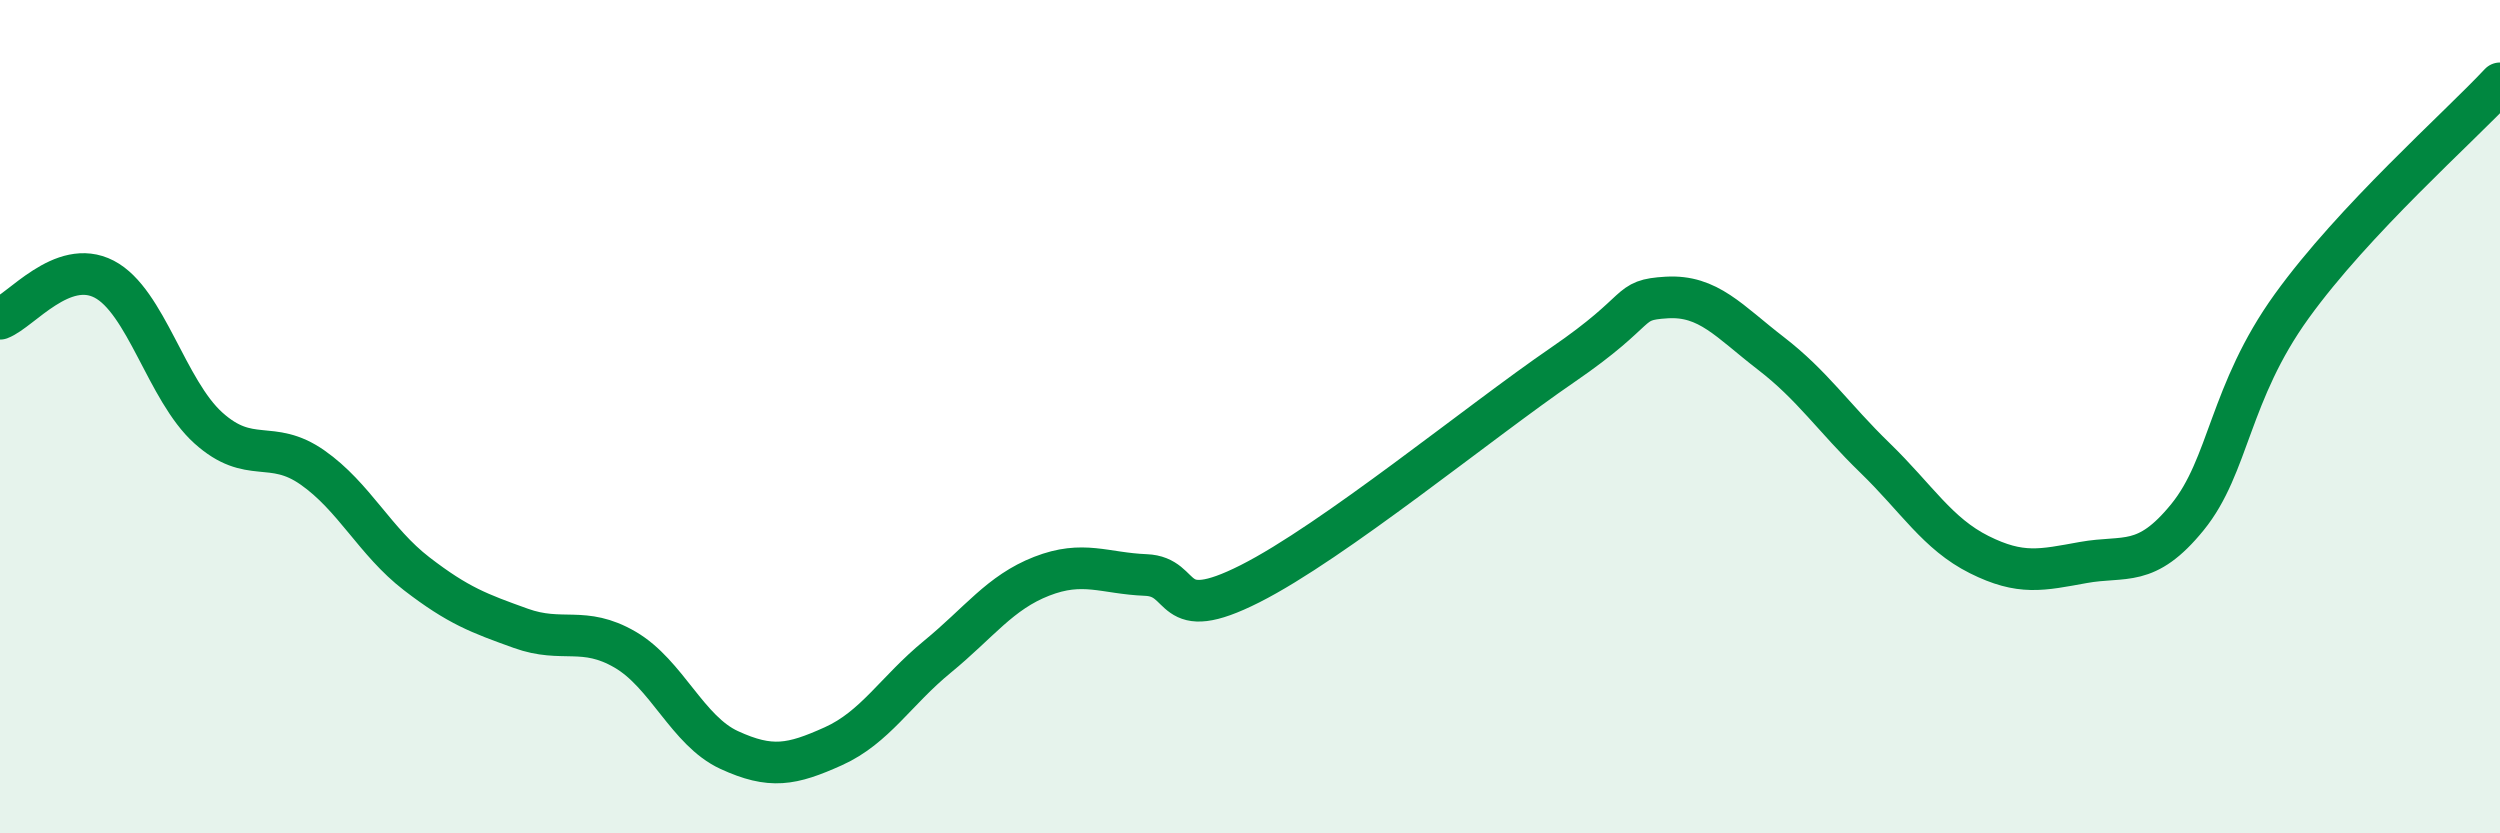 
    <svg width="60" height="20" viewBox="0 0 60 20" xmlns="http://www.w3.org/2000/svg">
      <path
        d="M 0,7.65 C 0.5,7.46 1.5,6.18 2.5,6.7 C 3.5,7.22 4,9.37 5,10.27 C 6,11.17 6.5,10.52 7.5,11.22 C 8.5,11.92 9,13 10,13.77 C 11,14.54 11.5,14.72 12.5,15.08 C 13.5,15.44 14,15.01 15,15.59 C 16,16.17 16.5,17.54 17.5,18 C 18.5,18.46 19,18.36 20,17.91 C 21,17.46 21.5,16.58 22.5,15.76 C 23.5,14.94 24,14.22 25,13.83 C 26,13.44 26.5,13.76 27.5,13.8 C 28.5,13.84 28,15.02 30,14.01 C 32,13 35.5,10.13 37.5,8.76 C 39.5,7.39 39,7.2 40,7.14 C 41,7.08 41.5,7.71 42.5,8.48 C 43.5,9.25 44,10.02 45,10.99 C 46,11.96 46.5,12.81 47.5,13.31 C 48.5,13.81 49,13.68 50,13.5 C 51,13.32 51.5,13.64 52.5,12.41 C 53.5,11.18 53.5,9.43 55,7.35 C 56.5,5.27 59,3.07 60,2L60 20L0 20Z"
        fill="#008740"
        opacity="0.1"
        stroke-linecap="round"
        stroke-linejoin="round"
      />
      <path
        d="M 0,7.65 C 0.5,7.46 1.5,6.18 2.5,6.7 C 3.5,7.22 4,9.37 5,10.27 C 6,11.17 6.5,10.52 7.5,11.22 C 8.5,11.92 9,13 10,13.77 C 11,14.54 11.5,14.72 12.5,15.08 C 13.5,15.44 14,15.01 15,15.59 C 16,16.17 16.5,17.54 17.5,18 C 18.5,18.46 19,18.36 20,17.91 C 21,17.46 21.5,16.58 22.5,15.76 C 23.5,14.94 24,14.22 25,13.83 C 26,13.44 26.5,13.76 27.5,13.8 C 28.5,13.84 28,15.02 30,14.01 C 32,13 35.5,10.13 37.5,8.76 C 39.5,7.39 39,7.2 40,7.14 C 41,7.08 41.5,7.71 42.5,8.48 C 43.5,9.25 44,10.02 45,10.99 C 46,11.96 46.5,12.81 47.5,13.31 C 48.5,13.81 49,13.68 50,13.5 C 51,13.32 51.5,13.64 52.5,12.41 C 53.5,11.18 53.5,9.43 55,7.35 C 56.5,5.27 59,3.07 60,2"
        stroke="#008740"
        stroke-width="1"
        fill="none"
        stroke-linecap="round"
        stroke-linejoin="round"
      />
    </svg>
  